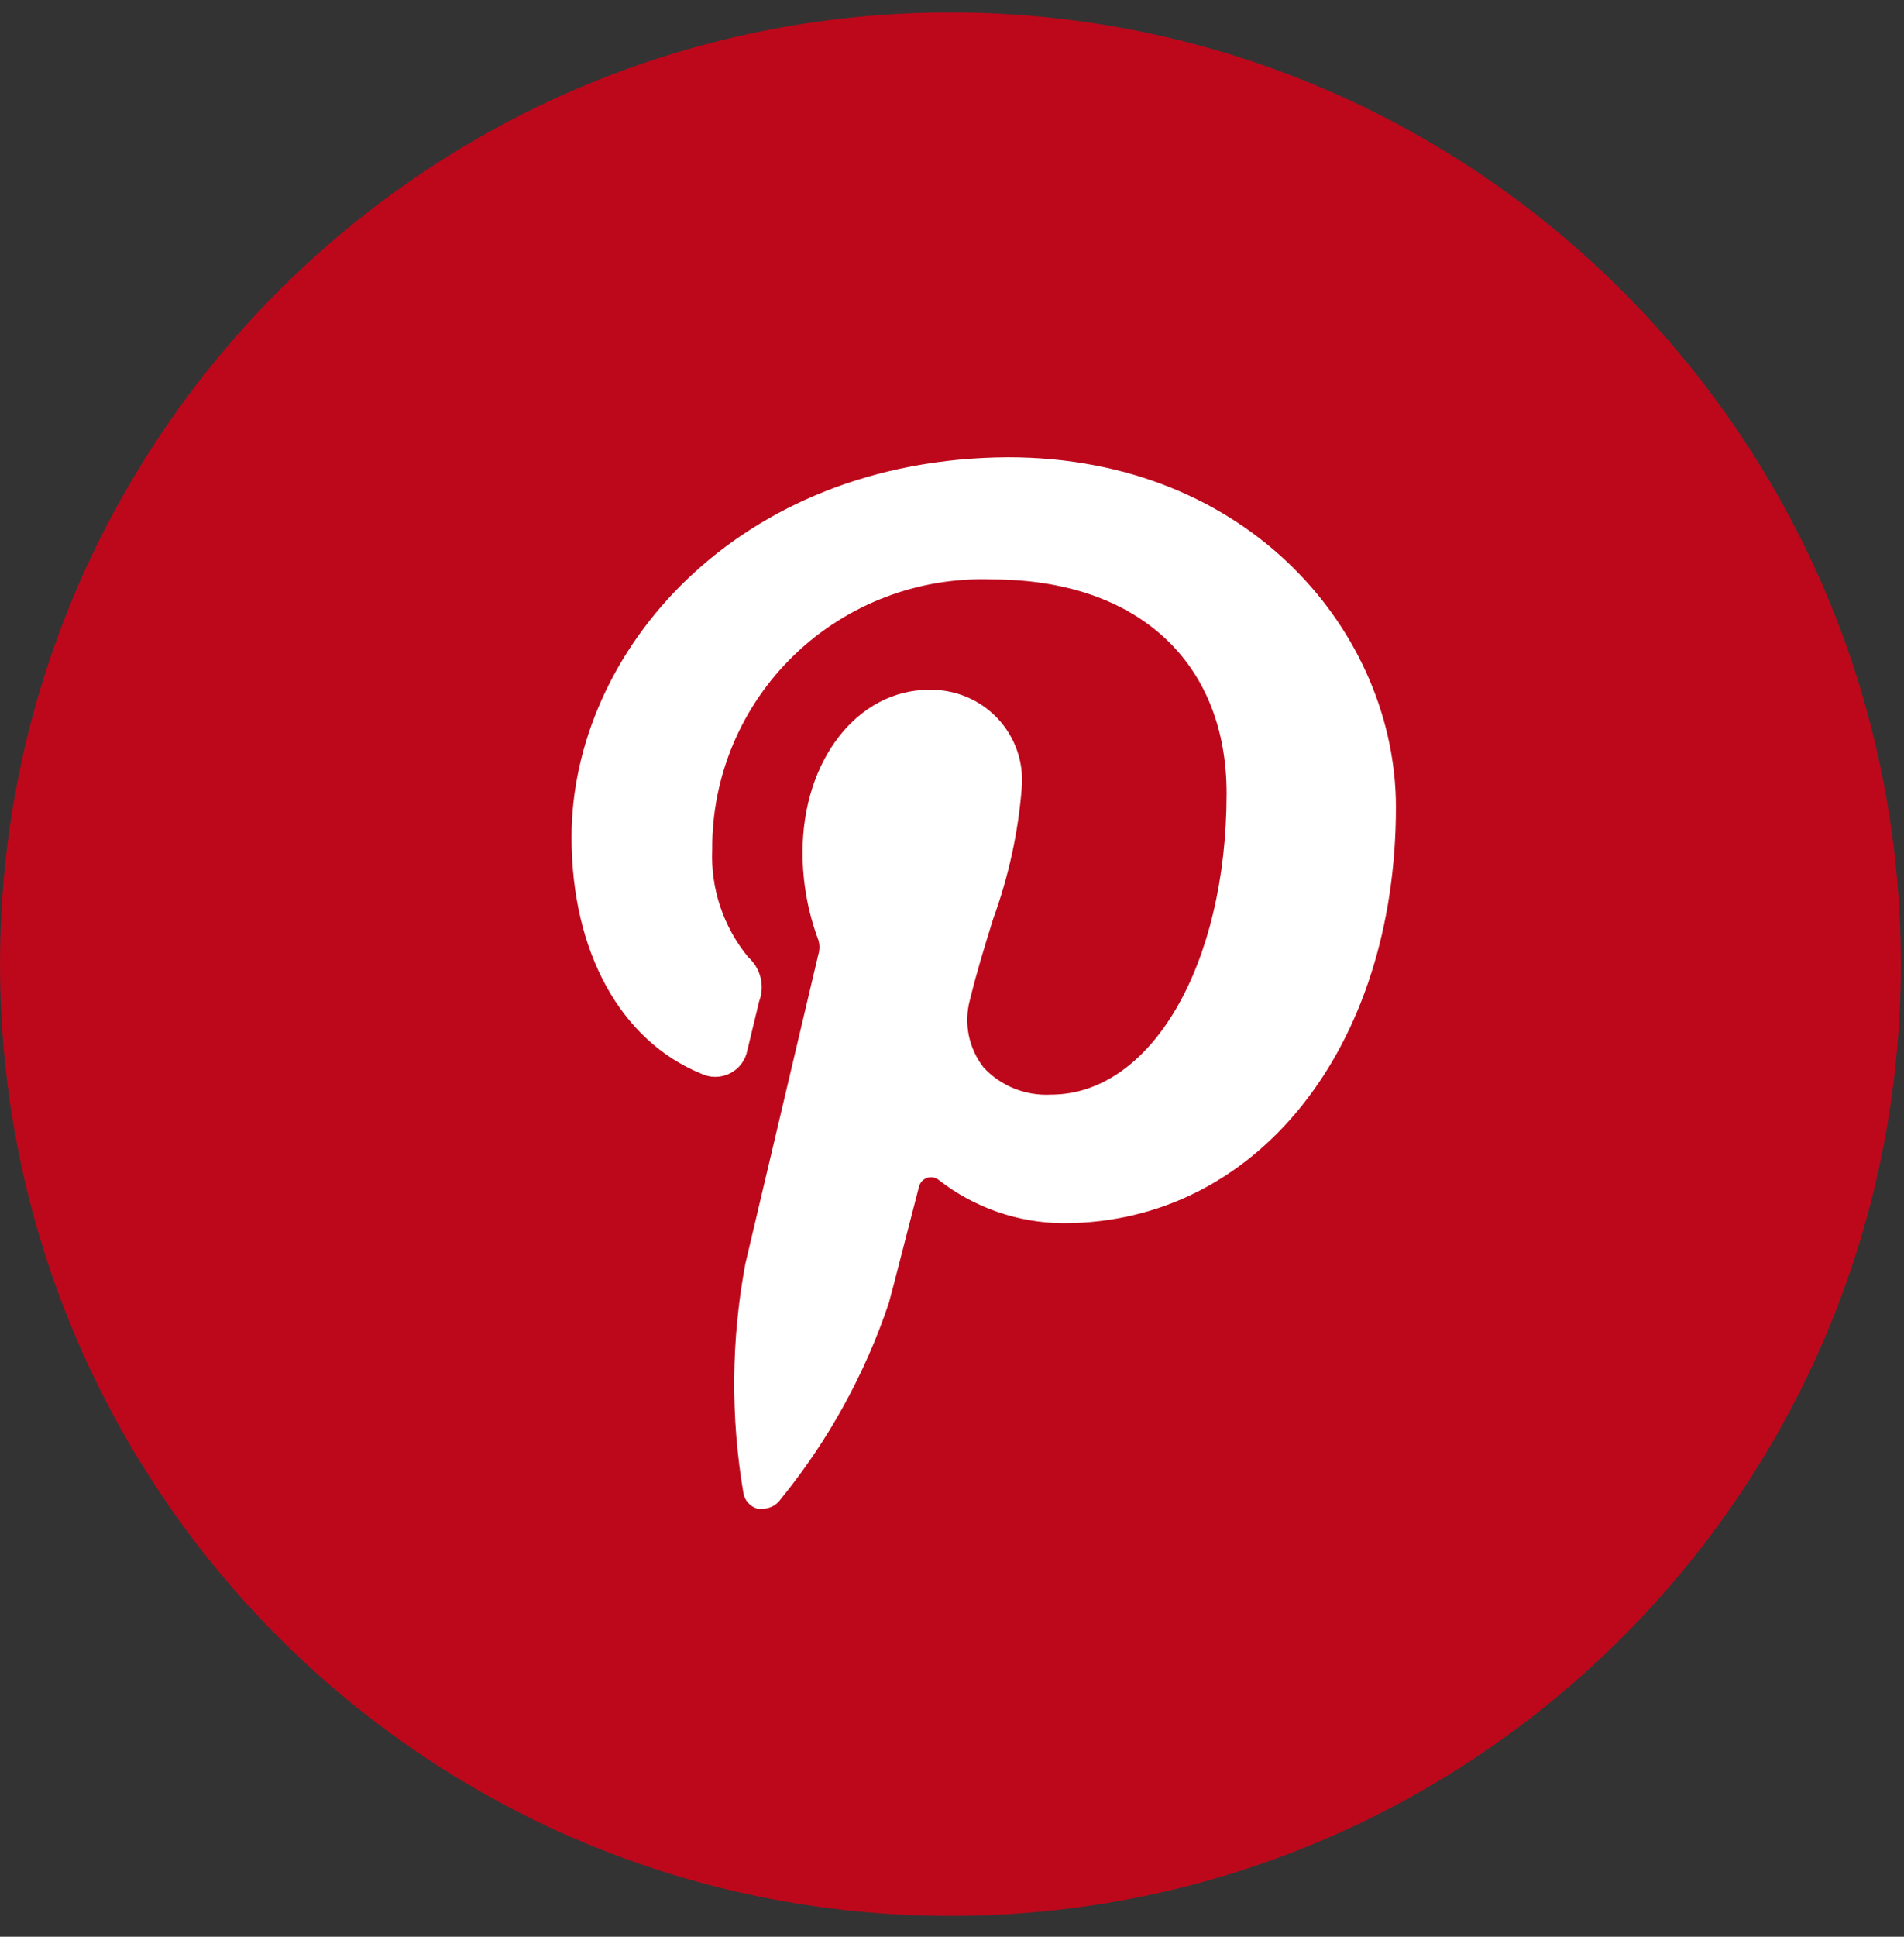 <?xml version="1.0" encoding="UTF-8"?>
<svg width="60px" height="61px" viewBox="0 0 60 61" version="1.1" xmlns="http://www.w3.org/2000/svg" xmlns:xlink="http://www.w3.org/1999/xlink">
    <rect x="0" y="0" width="60" height="61" fill="#333333" stroke="none"/>
    <!-- Generator: Sketch 54.1 (76490) - https://sketchapp.com -->
    <title>Pinterest</title>
    <desc>Created with Sketch.</desc>
    <g id="Wireframes" stroke="none" stroke-width="1" fill="none" fill-rule="evenodd">
        <g id="Pinterest">
            <g fill="#BD081C">
                <path d="M29.951,60.343 C13.407,60.343 0.001,46.92 0.001,30.366 C0.001,13.813 13.407,0.393 29.951,0.393 C46.491,0.393 59.901,13.813 59.901,30.366 C59.901,46.92 46.491,60.343 29.951,60.343 Z" id="Fill-1892"></path>
                <path d="M29.915,3.203 C14.924,3.203 2.772,15.361 2.772,30.367 C2.772,41.873 9.926,51.704 20.021,55.663 C19.784,53.515 19.572,50.217 20.117,47.867 C20.608,45.748 23.3,34.367 23.3,34.367 C23.3,34.367 22.488,32.739 22.488,30.335 C22.488,26.556 24.673,23.737 27.4,23.737 C29.713,23.737 30.832,25.477 30.832,27.564 C30.832,29.895 29.35,33.378 28.583,36.608 C27.945,39.315 29.94,41.517 32.603,41.517 C37.428,41.517 41.136,36.425 41.136,29.076 C41.136,22.572 36.469,18.026 29.799,18.026 C22.078,18.026 17.545,23.824 17.545,29.815 C17.545,32.149 18.44,34.653 19.563,36.014 C19.784,36.284 19.816,36.518 19.752,36.794 C19.546,37.651 19.088,39.498 18.998,39.873 C18.879,40.371 18.603,40.477 18.087,40.239 C14.699,38.66 12.582,33.696 12.582,29.715 C12.582,21.146 18.802,13.274 30.515,13.274 C39.93,13.274 47.248,19.99 47.248,28.964 C47.248,38.326 41.348,45.861 33.165,45.861 C30.412,45.861 27.826,44.429 26.941,42.74 C26.941,42.74 25.581,47.925 25.25,49.197 C24.638,51.556 22.982,54.513 21.879,56.317 C24.416,57.107 27.114,57.531 29.915,57.531 C44.906,57.531 57.058,45.37 57.058,30.367 C57.058,15.361 44.906,3.203 29.915,3.203" id="Fill-1894"></path>
            </g>
            <g id="social-pinterest" transform="translate(17, 14)" fill="#FFFFFF" fill-rule="nonzero">
                <path d="M6.424,33.011 C6.459,33.255 6.636,33.456 6.876,33.521 L7.047,33.521 C7.273,33.514 7.481,33.399 7.607,33.212 C9.106,31.37 10.259,29.277 11.013,27.03 C11.153,26.52 11.62,24.681 11.962,23.367 C11.996,23.24 12.092,23.139 12.218,23.098 C12.344,23.057 12.482,23.083 12.584,23.166 C13.707,24.043 15.092,24.521 16.52,24.526 C22.587,24.526 26.989,19.009 26.989,11.421 C26.989,5.996 22.416,0.402 14.762,0.402 C6.222,0.448 1.011,6.537 1.011,12.364 C1.011,15.995 2.567,18.777 5.087,19.813 C5.375,19.953 5.712,19.952 5.999,19.81 C6.286,19.667 6.489,19.4 6.549,19.086 L6.922,17.541 C7.108,17.052 6.972,16.499 6.58,16.15 C5.794,15.194 5.389,13.983 5.444,12.75 C5.43,10.445 6.364,8.235 8.029,6.63 C9.694,5.025 11.946,4.166 14.264,4.25 C18.822,4.25 21.653,6.831 21.653,10.988 C21.653,16.397 19.273,20.477 16.116,20.477 C15.318,20.52 14.543,20.208 14,19.627 C13.526,19.023 13.365,18.234 13.564,17.495 C13.767,16.66 14.031,15.795 14.296,14.945 C14.781,13.616 15.085,12.228 15.198,10.818 C15.269,10.011 14.99,9.213 14.432,8.622 C13.874,8.032 13.088,7.707 12.273,7.727 C10.033,7.727 8.291,9.937 8.291,12.843 C8.29,13.787 8.458,14.724 8.789,15.609 C8.833,15.755 8.833,15.911 8.789,16.057 L6.487,25.809 C6.042,28.188 6.021,30.625 6.424,33.011 L6.424,33.011 Z" id="Path"></path>
            </g>
        </g>
    </g>
</svg>